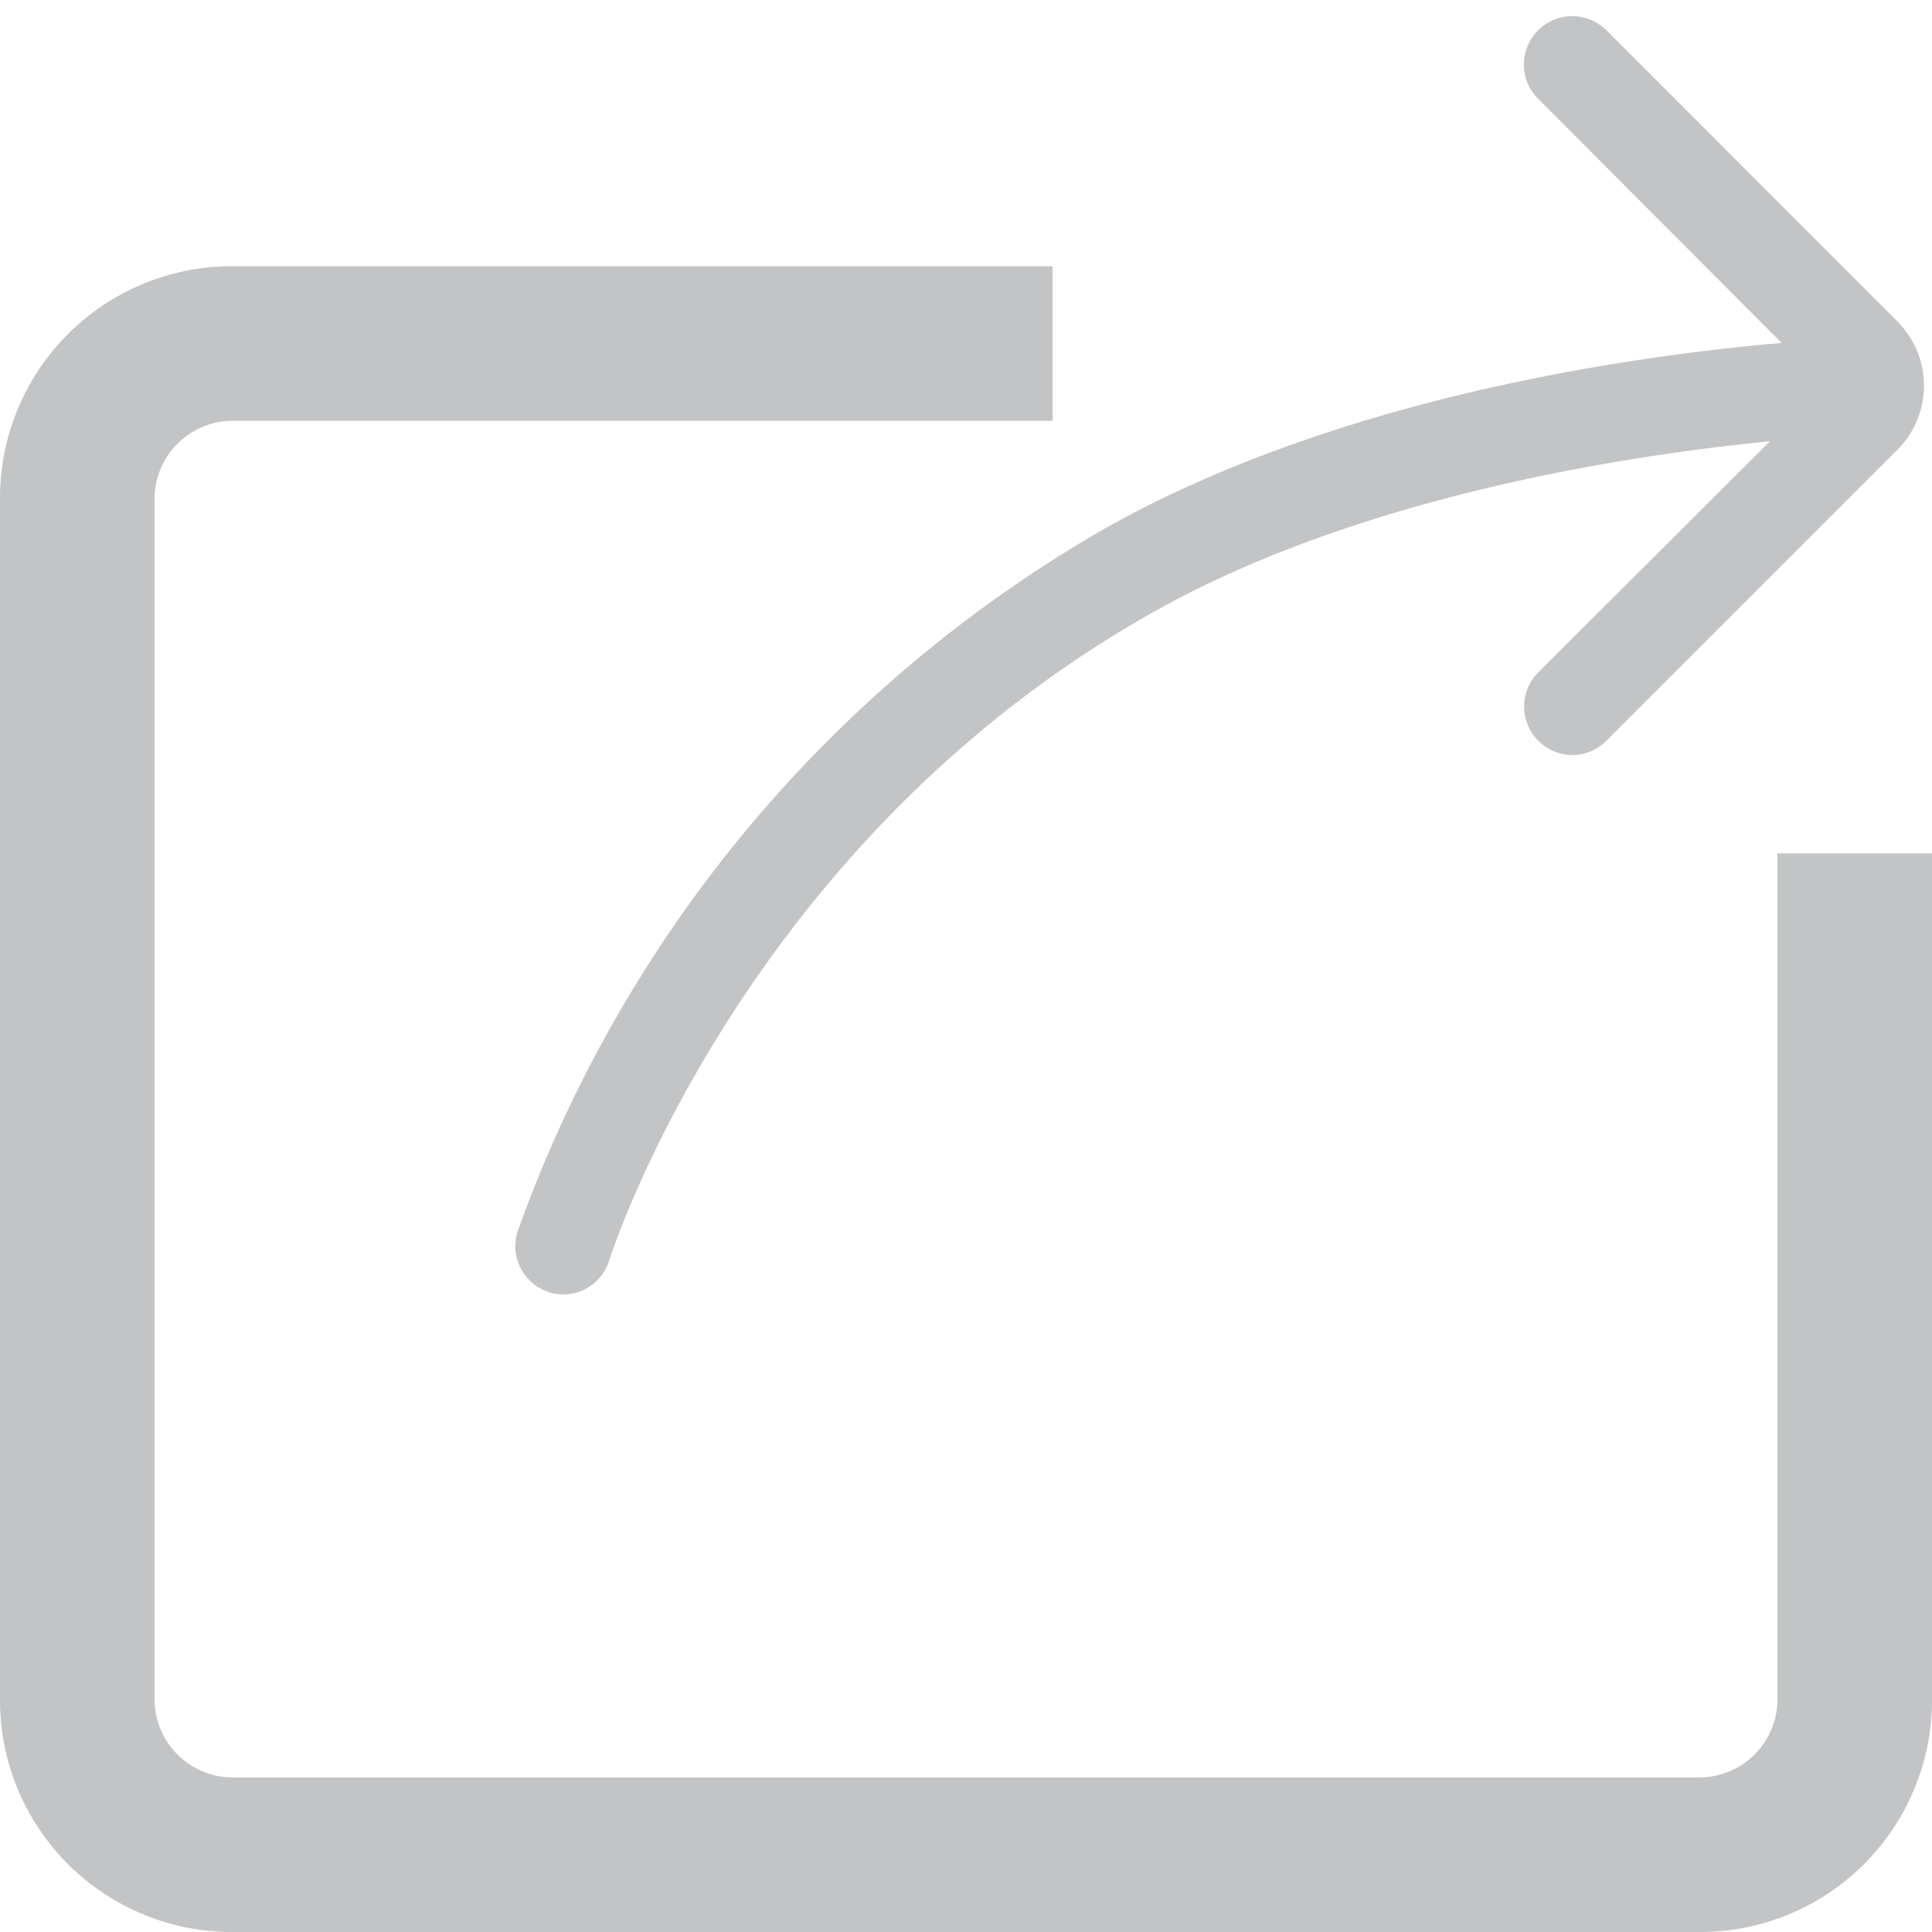 <svg id="Layer_1" data-name="Layer 1" xmlns="http://www.w3.org/2000/svg" viewBox="0 0 100 100"><defs><style>.cls-1{fill:#c2c4c6;}</style></defs><path class="cls-1" d="M92,44.17V88a4.05,4.05,0,0,1-4,4H12a4.05,4.05,0,0,1-4-4V25.78a4.05,4.05,0,0,1,4-4H54.48v-8H12a12,12,0,0,0-12,12V88a12,12,0,0,0,12,12H88a12,12,0,0,0,12-12V44.17Z"/><path class="cls-1" d="M81.38,39.08a2.51,2.51,0,0,1-1.77-4.27L94.46,20,79.61,5.11a2.5,2.5,0,1,1,3.54-3.54L98.21,16.64a4.7,4.7,0,0,1,0,6.64L83.15,38.34A2.5,2.5,0,0,1,81.38,39.08Zm13.3-18.91h0Z"/><path class="cls-1" d="M29.17,67a2.35,2.35,0,0,1-.73-.11,2.5,2.5,0,0,1-1.66-3.12,68.49,68.49,0,0,1,30.38-36.4C73.65,18.07,96.09,17.48,97,17.46a2.5,2.5,0,1,1,.11,5c-.22,0-22.14.59-37.52,9.28-21.24,12-28,33.3-28.06,33.51A2.5,2.5,0,0,1,29.17,67Z"/></svg>